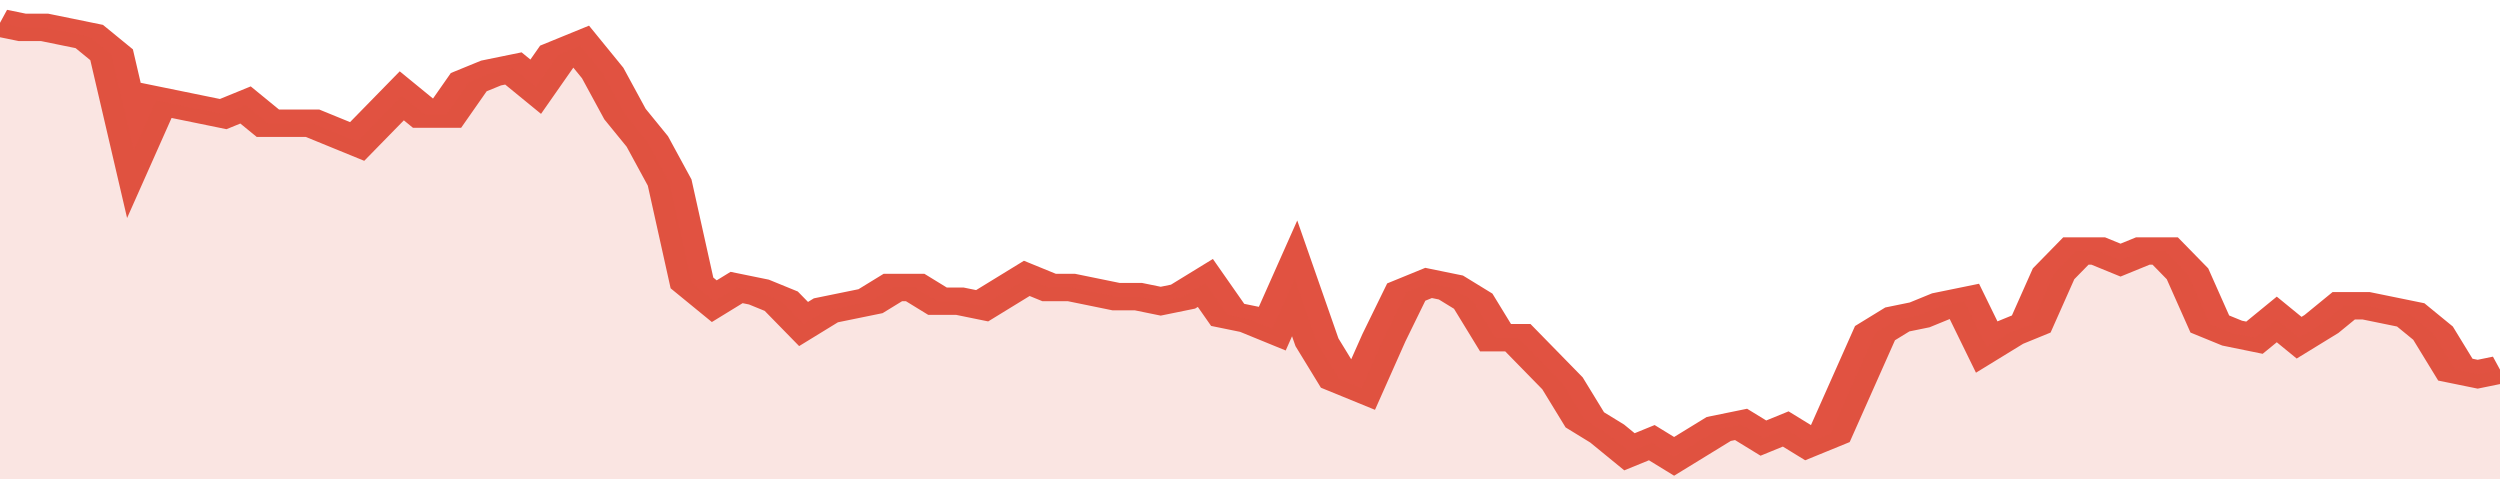 <svg xmlns="http://www.w3.org/2000/svg" viewBox="0 0 336 105" width="120" height="23" preserveAspectRatio="none">
				 <polyline fill="none" stroke="#E15241" stroke-width="6" points="0, 5 3, 6 6, 6 9, 7 12, 8 15, 12 18, 33 21, 22 24, 23 27, 24 30, 25 33, 23 36, 27 39, 27 42, 27 45, 29 48, 31 51, 26 54, 21 57, 25 60, 25 63, 18 66, 16 69, 15 72, 19 75, 12 78, 10 81, 16 84, 25 87, 31 90, 40 93, 62 96, 66 99, 63 102, 64 105, 66 108, 71 111, 68 114, 67 117, 66 120, 63 123, 63 126, 66 129, 66 132, 67 135, 64 138, 61 141, 63 144, 63 147, 64 150, 65 153, 65 156, 66 159, 65 162, 62 165, 69 168, 70 171, 72 174, 61 177, 75 180, 83 183, 85 186, 74 189, 64 192, 62 195, 63 198, 66 201, 74 204, 74 207, 79 210, 84 213, 92 216, 95 219, 99 222, 97 225, 100 228, 97 231, 94 234, 93 237, 96 240, 94 243, 97 246, 95 249, 84 252, 73 255, 70 258, 69 261, 67 264, 66 267, 76 270, 73 273, 71 276, 60 279, 55 282, 55 285, 57 288, 55 291, 55 294, 60 297, 71 300, 73 303, 74 306, 70 309, 74 312, 71 315, 67 318, 67 321, 68 324, 69 327, 73 330, 81 333, 82 336, 81 336, 81 "> </polyline>
				 <polygon fill="#E15241" opacity="0.15" points="0, 105 0, 5 3, 6 6, 6 9, 7 12, 8 15, 12 18, 33 21, 22 24, 23 27, 24 30, 25 33, 23 36, 27 39, 27 42, 27 45, 29 48, 31 51, 26 54, 21 57, 25 60, 25 63, 18 66, 16 69, 15 72, 19 75, 12 78, 10 81, 16 84, 25 87, 31 90, 40 93, 62 96, 66 99, 63 102, 64 105, 66 108, 71 111, 68 114, 67 117, 66 120, 63 123, 63 126, 66 129, 66 132, 67 135, 64 138, 61 141, 63 144, 63 147, 64 150, 65 153, 65 156, 66 159, 65 162, 62 165, 69 168, 70 171, 72 174, 61 177, 75 180, 83 183, 85 186, 74 189, 64 192, 62 195, 63 198, 66 201, 74 204, 74 207, 79 210, 84 213, 92 216, 95 219, 99 222, 97 225, 100 228, 97 231, 94 234, 93 237, 96 240, 94 243, 97 246, 95 249, 84 252, 73 255, 70 258, 69 261, 67 264, 66 267, 76 270, 73 273, 71 276, 60 279, 55 282, 55 285, 57 288, 55 291, 55 294, 60 297, 71 300, 73 303, 74 306, 70 309, 74 312, 71 315, 67 318, 67 321, 68 324, 69 327, 73 330, 81 333, 82 336, 81 336, 105 "></polygon>
			</svg>